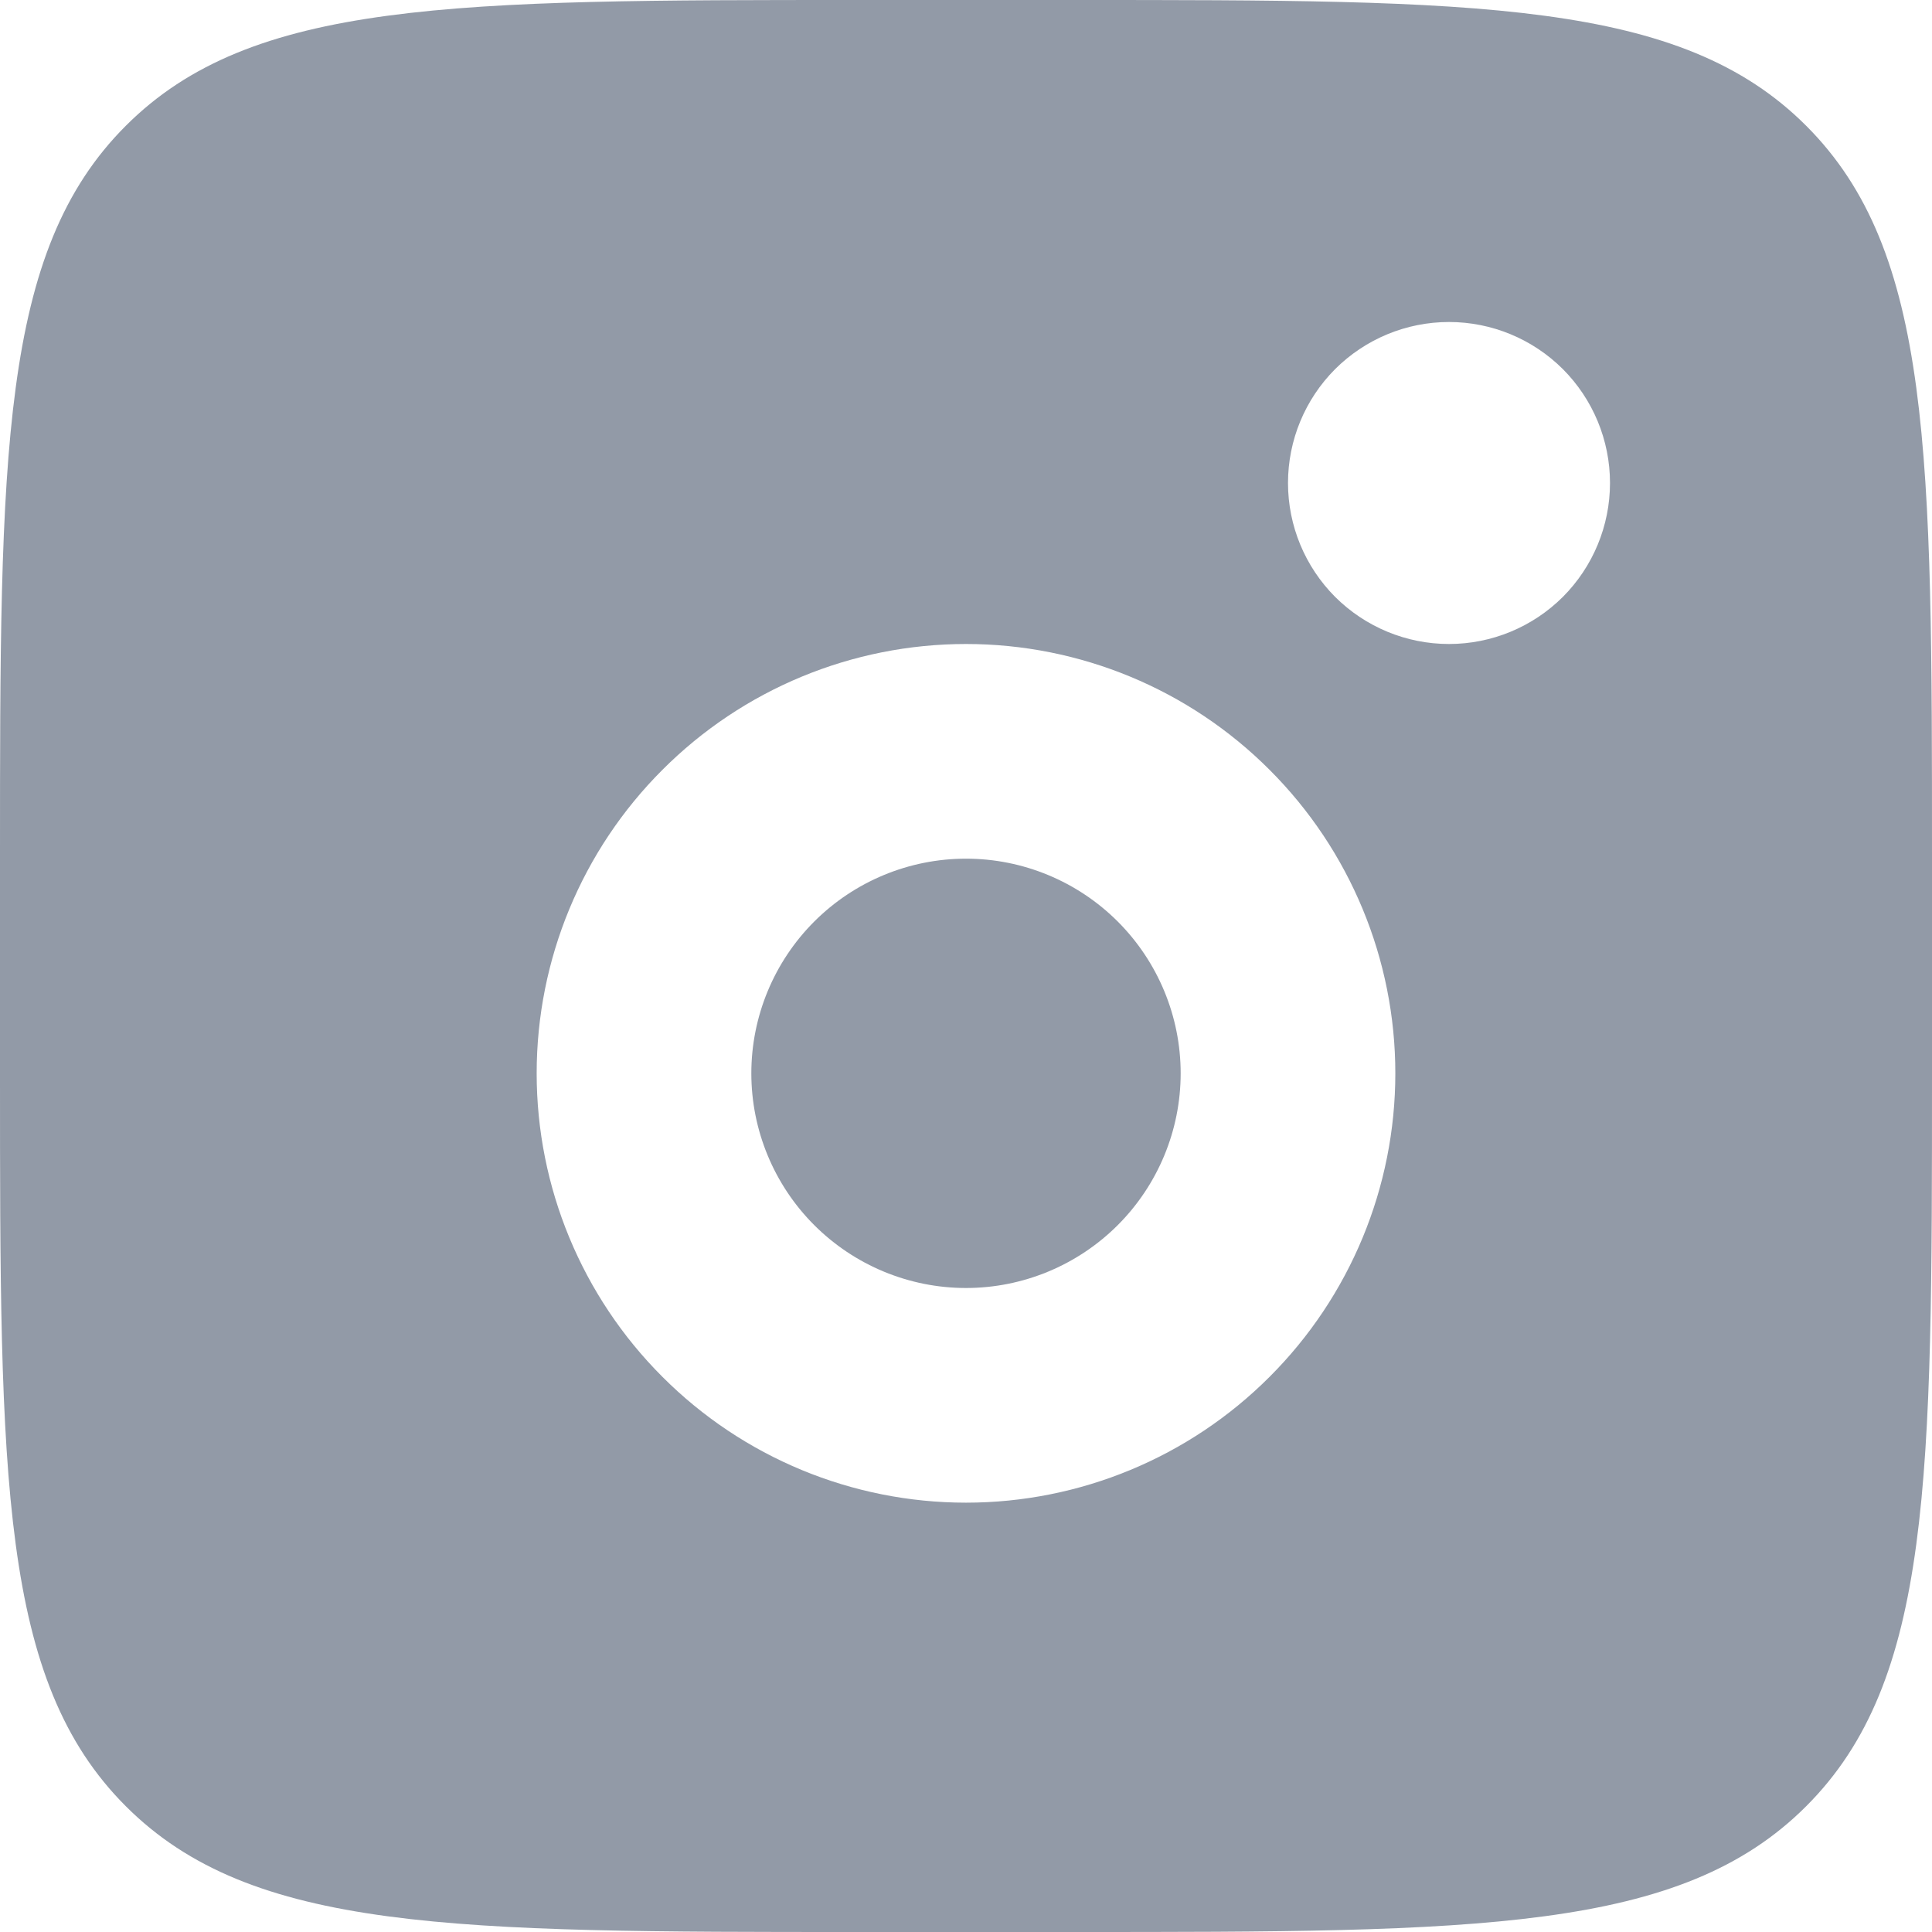 <?xml version="1.0" encoding="UTF-8"?>
<svg xmlns="http://www.w3.org/2000/svg" width="18" height="18" viewBox="0 0 18 18" fill="none">
  <path fill-rule="evenodd" clip-rule="evenodd" d="M0 8C0 4.229 -1.19209e-07 2.343 1.172 1.172C2.343 -1.19209e-07 4.229 0 8 0H10C13.771 0 15.657 -1.19209e-07 16.828 1.172C18 2.343 18 4.229 18 8V10C18 13.771 18 15.657 16.828 16.828C15.657 18 13.771 18 10 18H8C4.229 18 2.343 18 1.172 16.828C-1.19209e-07 15.657 0 13.771 0 10V8ZM15 4.5C15 4.898 14.842 5.279 14.561 5.561C14.279 5.842 13.898 6 13.5 6C13.102 6 12.721 5.842 12.439 5.561C12.158 5.279 12 4.898 12 4.5C12 4.102 12.158 3.721 12.439 3.439C12.721 3.158 13.102 3 13.5 3C13.898 3 14.279 3.158 14.561 3.439C14.842 3.721 15 4.102 15 4.5ZM11 10C11 10.53 10.789 11.039 10.414 11.414C10.039 11.789 9.53 12 9 12C8.47 12 7.961 11.789 7.586 11.414C7.211 11.039 7 10.53 7 10C7 9.47 7.211 8.961 7.586 8.586C7.961 8.211 8.47 8 9 8C9.53 8 10.039 8.211 10.414 8.586C10.789 8.961 11 9.47 11 10ZM13 10C13 11.061 12.579 12.078 11.828 12.828C11.078 13.579 10.061 14 9 14C7.939 14 6.922 13.579 6.172 12.828C5.421 12.078 5 11.061 5 10C5 8.939 5.421 7.922 6.172 7.172C6.922 6.421 7.939 6 9 6C10.061 6 11.078 6.421 11.828 7.172C12.579 7.922 13 8.939 13 10Z" fill="#929AA7"></path>
</svg>
